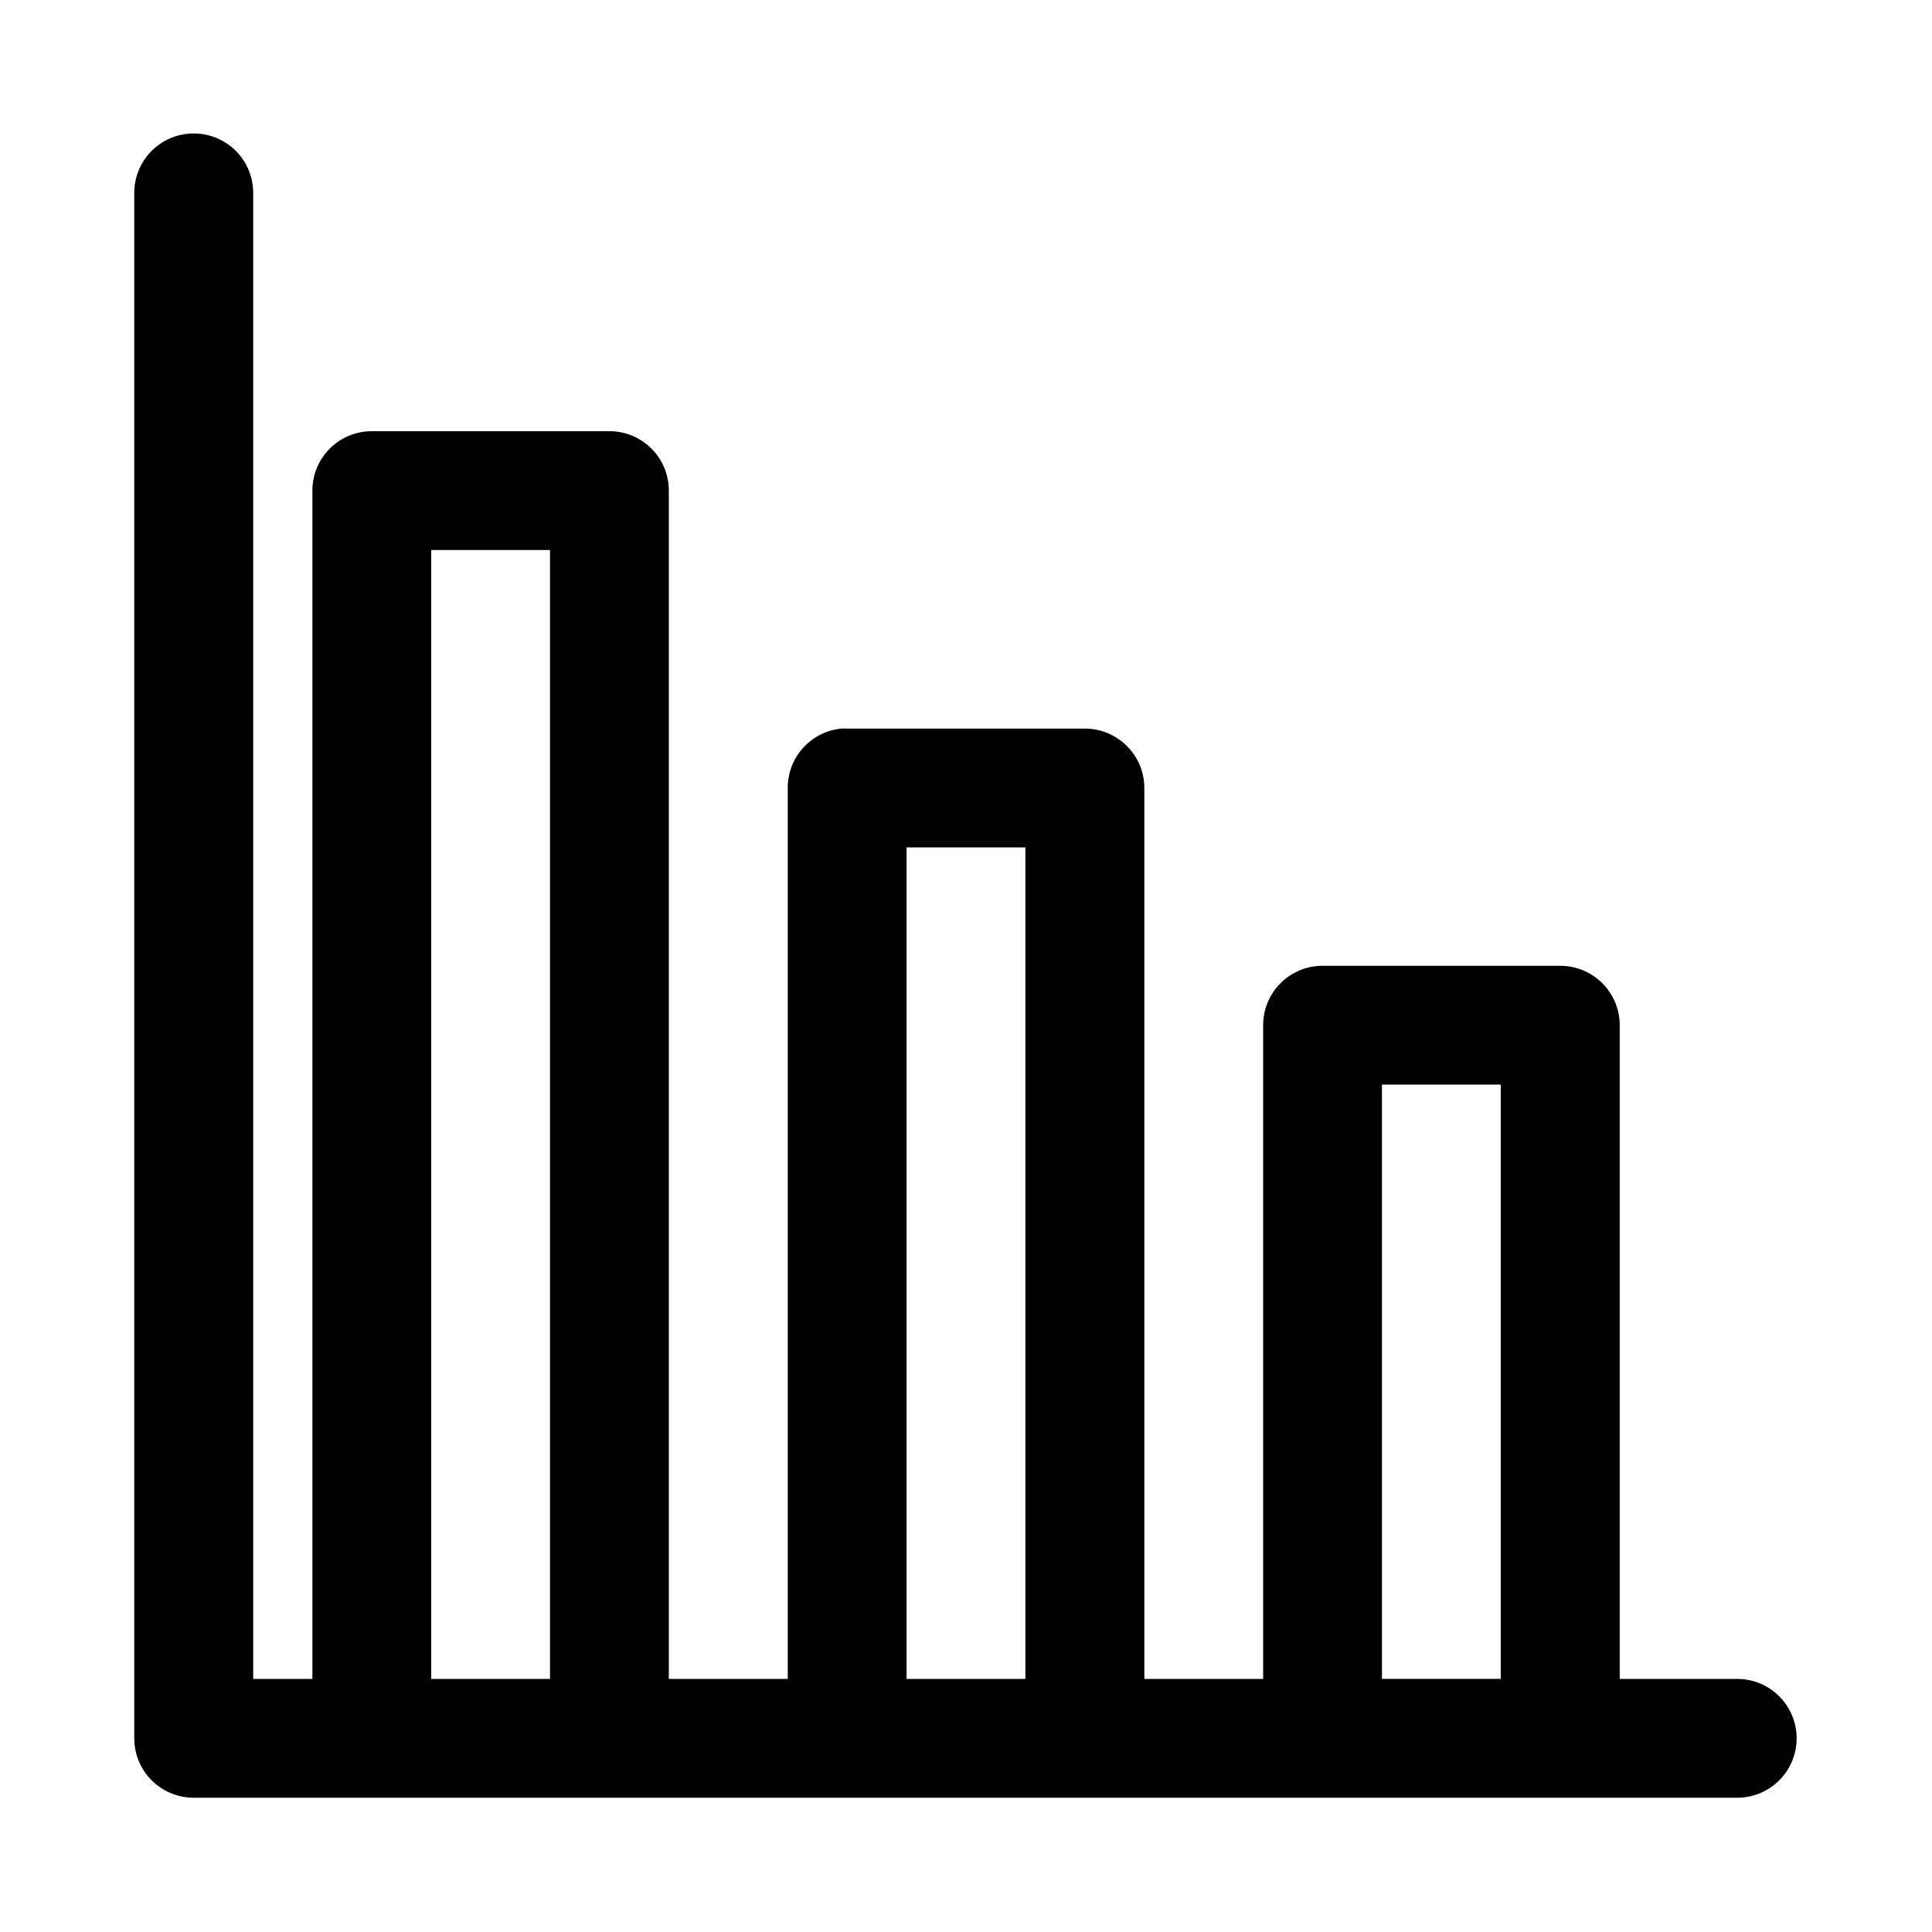 <?xml version="1.0" encoding="UTF-8"?>
<!-- Uploaded to: SVG Repo, www.svgrepo.com, Generator: SVG Repo Mixer Tools -->
<svg fill="#000000" width="800px" height="800px" version="1.1" viewBox="144 144 512 512" xmlns="http://www.w3.org/2000/svg">
 <path d="m195.05 179.37c-4.156 0.074-8.113 1.785-11.008 4.762-2.898 2.981-4.5 6.981-4.461 11.137v409.47c0.016 4.152 1.676 8.133 4.613 11.07s6.914 4.594 11.07 4.609h409.47c5.539-0.121 10.609-3.148 13.344-7.969 2.738-4.82 2.738-10.727 0-15.547-2.734-4.82-7.805-7.848-13.344-7.973h-31.488v-173.18c0.031-8.742-7.094-15.84-15.836-15.805h-62.977c-8.699 0.031-15.719 7.106-15.684 15.805v173.18h-31.488v-236.16c-0.031-8.695-7.141-15.715-15.836-15.684h-62.855c-0.539-0.027-1.086-0.027-1.629 0-8.059 0.809-14.188 7.586-14.176 15.684v236.16h-31.52v-314.85c0.035-8.699-6.984-15.777-15.68-15.809h-62.977c-8.746-0.031-15.84 7.062-15.805 15.809v314.85h-15.684v-393.66c0.043-4.258-1.641-8.348-4.664-11.344-3.027-2.996-7.133-4.637-11.387-4.555zm63.219 110.39h31.488v299.17h-31.488zm125.98 78.812h31.488v220.36h-31.488zm125.98 62.855h31.488v157.5h-31.488z"/>
</svg>